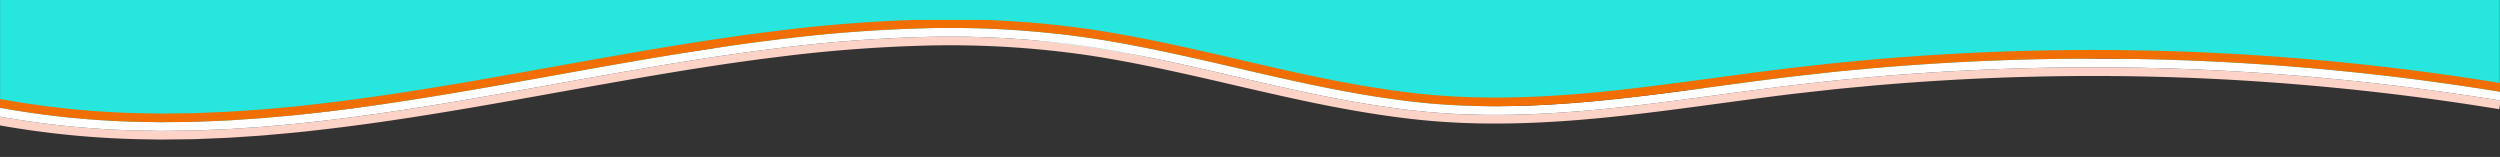 <svg xmlns="http://www.w3.org/2000/svg" xmlns:xlink="http://www.w3.org/1999/xlink" width="1442" height="90.508" viewBox="0 0 1442 90.508">
  <rect x="0" y="0" width="1442" height="90.508" fill="#333333" stroke="none"/>
  <defs>
    <clipPath id="clip-path">
      <rect id="Rectangle_630" data-name="Rectangle 630" width="1442" height="79" fill="#fff"/>
    </clipPath>
    <clipPath id="clip-path-2">
      <rect id="Rectangle_628" data-name="Rectangle 628" width="1449.187" height="69.395" fill="none"/>
    </clipPath>
  </defs>
  <g id="Group_503" data-name="Group 503" transform="translate(9468 -982.492) rotate(180)">
    <path id="Path_303" data-name="Path 303" d="M9467.96-1046.168v63.676H8026.1v-55.34l68.495,11.656,159.039,10.609,149.219-10.609,131.623-11.656,104.567-8.336,137.377,26.531,138.188,20.5,145.416-11.34,146.6-27.355,139.638-17.18h81.53Z" transform="translate(0)" fill="#26e6de"/>
    <g id="Mask_Group_33" data-name="Mask Group 33" transform="translate(8026 -1073)" clip-path="url(#clip-path)">
      <g id="Group_480" data-name="Group 480" transform="translate(-2.006 10)">
        <g id="Group_479" data-name="Group 479" clip-path="url(#clip-path-2)">
          <path id="Path_300" data-name="Path 300" d="M1448.222,14.014a521.025,521.025,0,0,0-90.984-8.9L1351.521,5l-5.716.065-11.43.138c-1.906,0-3.809.081-5.712.164l-5.709.232c-3.806.167-7.614.283-11.416.492l-11.4.759c-3.8.25-7.6.484-11.388.861-7.58.7-15.171,1.3-22.727,2.2-60.555,6.554-120.237,18.419-180,28.857-29.889,5.223-59.82,10.151-89.9,13.83A857.678,857.678,0,0,1,905.6,59.316a558.462,558.462,0,0,1-90.39-5.8c-29.893-4.556-59.415-11.5-89-18.348-14.8-3.4-29.613-6.817-44.538-9.823s-29.945-5.636-45.079-7.6a404.948,404.948,0,0,0-45.664-3.412c-15.265-.3-30.526.162-45.732,1.143-30.427,1.95-60.6,6.029-90.689,10.075-15.047,2.028-30.078,4.073-45.126,5.88l-22.594,2.519c-7.537.783-15.088,1.432-22.631,2.155a1459.025,1459.025,0,0,1-181.7,4.566A1469.708,1469.708,0,0,1,1.632,22.461l.818-4.933A1464.556,1464.556,0,0,0,182.656,35.677a1453.913,1453.913,0,0,0,181.065-4.549c7.517-.721,15.042-1.368,22.553-2.148l22.513-2.51c15-1.8,30-3.842,45.054-5.871,30.094-4.046,60.376-8.143,91.035-10.109C560.2,9.5,575.6,9.03,591.036,9.337a409.956,409.956,0,0,1,46.2,3.452c15.29,1.982,30.43,4.638,45.437,7.657s29.862,6.448,44.672,9.852c29.6,6.857,58.995,13.762,88.617,18.275a553.432,553.432,0,0,0,89.564,5.744,852.556,852.556,0,0,0,89.984-6.683c29.944-3.662,59.795-8.575,89.647-13.792,59.693-10.422,119.473-22.313,180.328-28.9,7.59-.906,15.227-1.511,22.849-2.211,3.808-.378,7.632-.614,11.456-.866l11.47-.764c3.828-.21,7.664-.327,11.5-.5L1328.5.37c1.916-.084,3.833-.164,5.754-.166l11.519-.138,5.76-.066,5.765.111a526.037,526.037,0,0,1,91.88,9Z" transform="translate(0.005 0)" fill="#fcd3c6"/>
          <path id="Path_301" data-name="Path 301" d="M1447.262,18.921a516.025,516.025,0,0,0-90.089-8.811l-5.668-.11-5.671.065-11.343.136c-1.89,0-3.781.081-5.669.163l-5.67.231c-3.777.166-7.559.28-11.335.488l-11.327.754c-3.773.249-7.551.481-11.318.856-7.538.692-15.085,1.289-22.606,2.188-60.255,6.519-119.838,18.358-179.679,28.81-29.925,5.23-59.936,10.172-90.144,13.867a862.461,862.461,0,0,1-91.07,6.757A563.492,563.492,0,0,1,814.46,58.46c-30.164-4.6-59.814-11.575-89.375-18.42-14.788-3.4-29.563-6.805-44.4-9.794s-29.742-5.6-44.721-7.539c-29.944-4.036-60.25-4.2-90.43-2.239-30.2,1.935-60.259,5.994-90.343,10.041-15.044,2.027-30.1,4.075-45.2,5.889l-22.672,2.527c-7.564.787-15.141,1.438-22.71,2.163A1463.967,1463.967,0,0,1,182.279,45.67,1474.68,1474.68,0,0,1,.815,27.393l.818-4.933A1469.549,1469.549,0,0,0,182.469,40.673a1459.029,1459.029,0,0,0,181.7-4.565c7.543-.723,15.093-1.372,22.631-2.156l22.593-2.518c15.05-1.808,30.081-3.852,45.128-5.88,30.088-4.046,60.261-8.125,90.687-10.075,15.207-.982,30.468-1.447,45.732-1.144A404.949,404.949,0,0,1,636.6,17.748c15.134,1.962,30.155,4.6,45.078,7.6s29.739,6.421,44.539,9.823c29.581,6.851,59.1,13.792,89,18.347a558.465,558.465,0,0,0,90.389,5.8,857.374,857.374,0,0,0,90.527-6.72c30.076-3.678,60.007-8.606,89.9-13.83,59.768-10.437,119.448-22.3,180.005-28.856,7.554-.9,15.147-1.5,22.726-2.2,3.787-.376,7.589-.61,11.387-.861l11.4-.759c3.8-.209,7.611-.324,11.415-.491l5.709-.232c1.9-.083,3.806-.163,5.712-.165l11.432-.137L1351.523,5l5.716.11a521.027,521.027,0,0,1,90.984,8.9Z" transform="translate(0.002 0)" fill="#fff"/>
          <path id="Path_302" data-name="Path 302" d="M1446.3,23.828a511.113,511.113,0,0,0-89.193-8.719l-5.62-.109-5.627.065-11.253.134c-1.875,0-3.752.08-5.627.163l-5.629.229c-3.752.164-7.5.278-11.257.484l-11.253.75c-3.751.247-7.5.477-11.25.85-7.5.689-15,1.281-22.484,2.176-59.955,6.485-119.441,18.3-179.354,28.765-29.962,5.236-60.054,10.192-90.394,13.9a867.607,867.607,0,0,1-91.613,6.8A568.533,568.533,0,0,1,813.71,63.4c-30.433-4.64-60.215-11.654-89.753-18.492-14.778-3.4-29.513-6.793-44.271-9.765s-29.54-5.558-44.362-7.48c-29.6-3.989-59.494-4.157-89.466-2.208-29.966,1.918-59.918,5.959-90,10.005-15.042,2.028-30.123,4.079-45.273,5.9L387.839,43.9c-7.59.789-15.193,1.443-22.789,2.171a1469.248,1469.248,0,0,1-182.957,4.6A1479.58,1479.58,0,0,1,0,32.326l.818-4.933A1474.644,1474.644,0,0,0,182.282,45.67a1464.138,1464.138,0,0,0,182.327-4.582c7.57-.725,15.147-1.377,22.71-2.163L409.991,36.4c15.1-1.813,30.155-3.861,45.2-5.889,30.082-4.046,60.145-8.106,90.342-10.04,30.18-1.965,60.486-1.8,90.431,2.239,14.979,1.942,29.881,4.553,44.72,7.539S710.3,36.64,725.088,40.04c29.559,6.844,59.211,13.822,89.374,18.42a563.613,563.613,0,0,0,91.215,5.855,862.48,862.48,0,0,0,91.07-6.757c30.209-3.695,60.22-8.637,90.145-13.867,59.839-10.452,119.423-22.291,179.678-28.81,7.522-.9,15.068-1.5,22.606-2.188,3.768-.375,7.544-.607,11.319-.856l11.326-.754c3.776-.208,7.558-.323,11.336-.488l5.669-.231c1.889-.083,3.778-.162,5.669-.163l11.343-.136,5.671-.065,5.668.11a515.909,515.909,0,0,1,90.089,8.811Z" transform="translate(0 0)" fill="#f16e00"/>
        </g>
      </g>
    </g>
  </g>
</svg>
